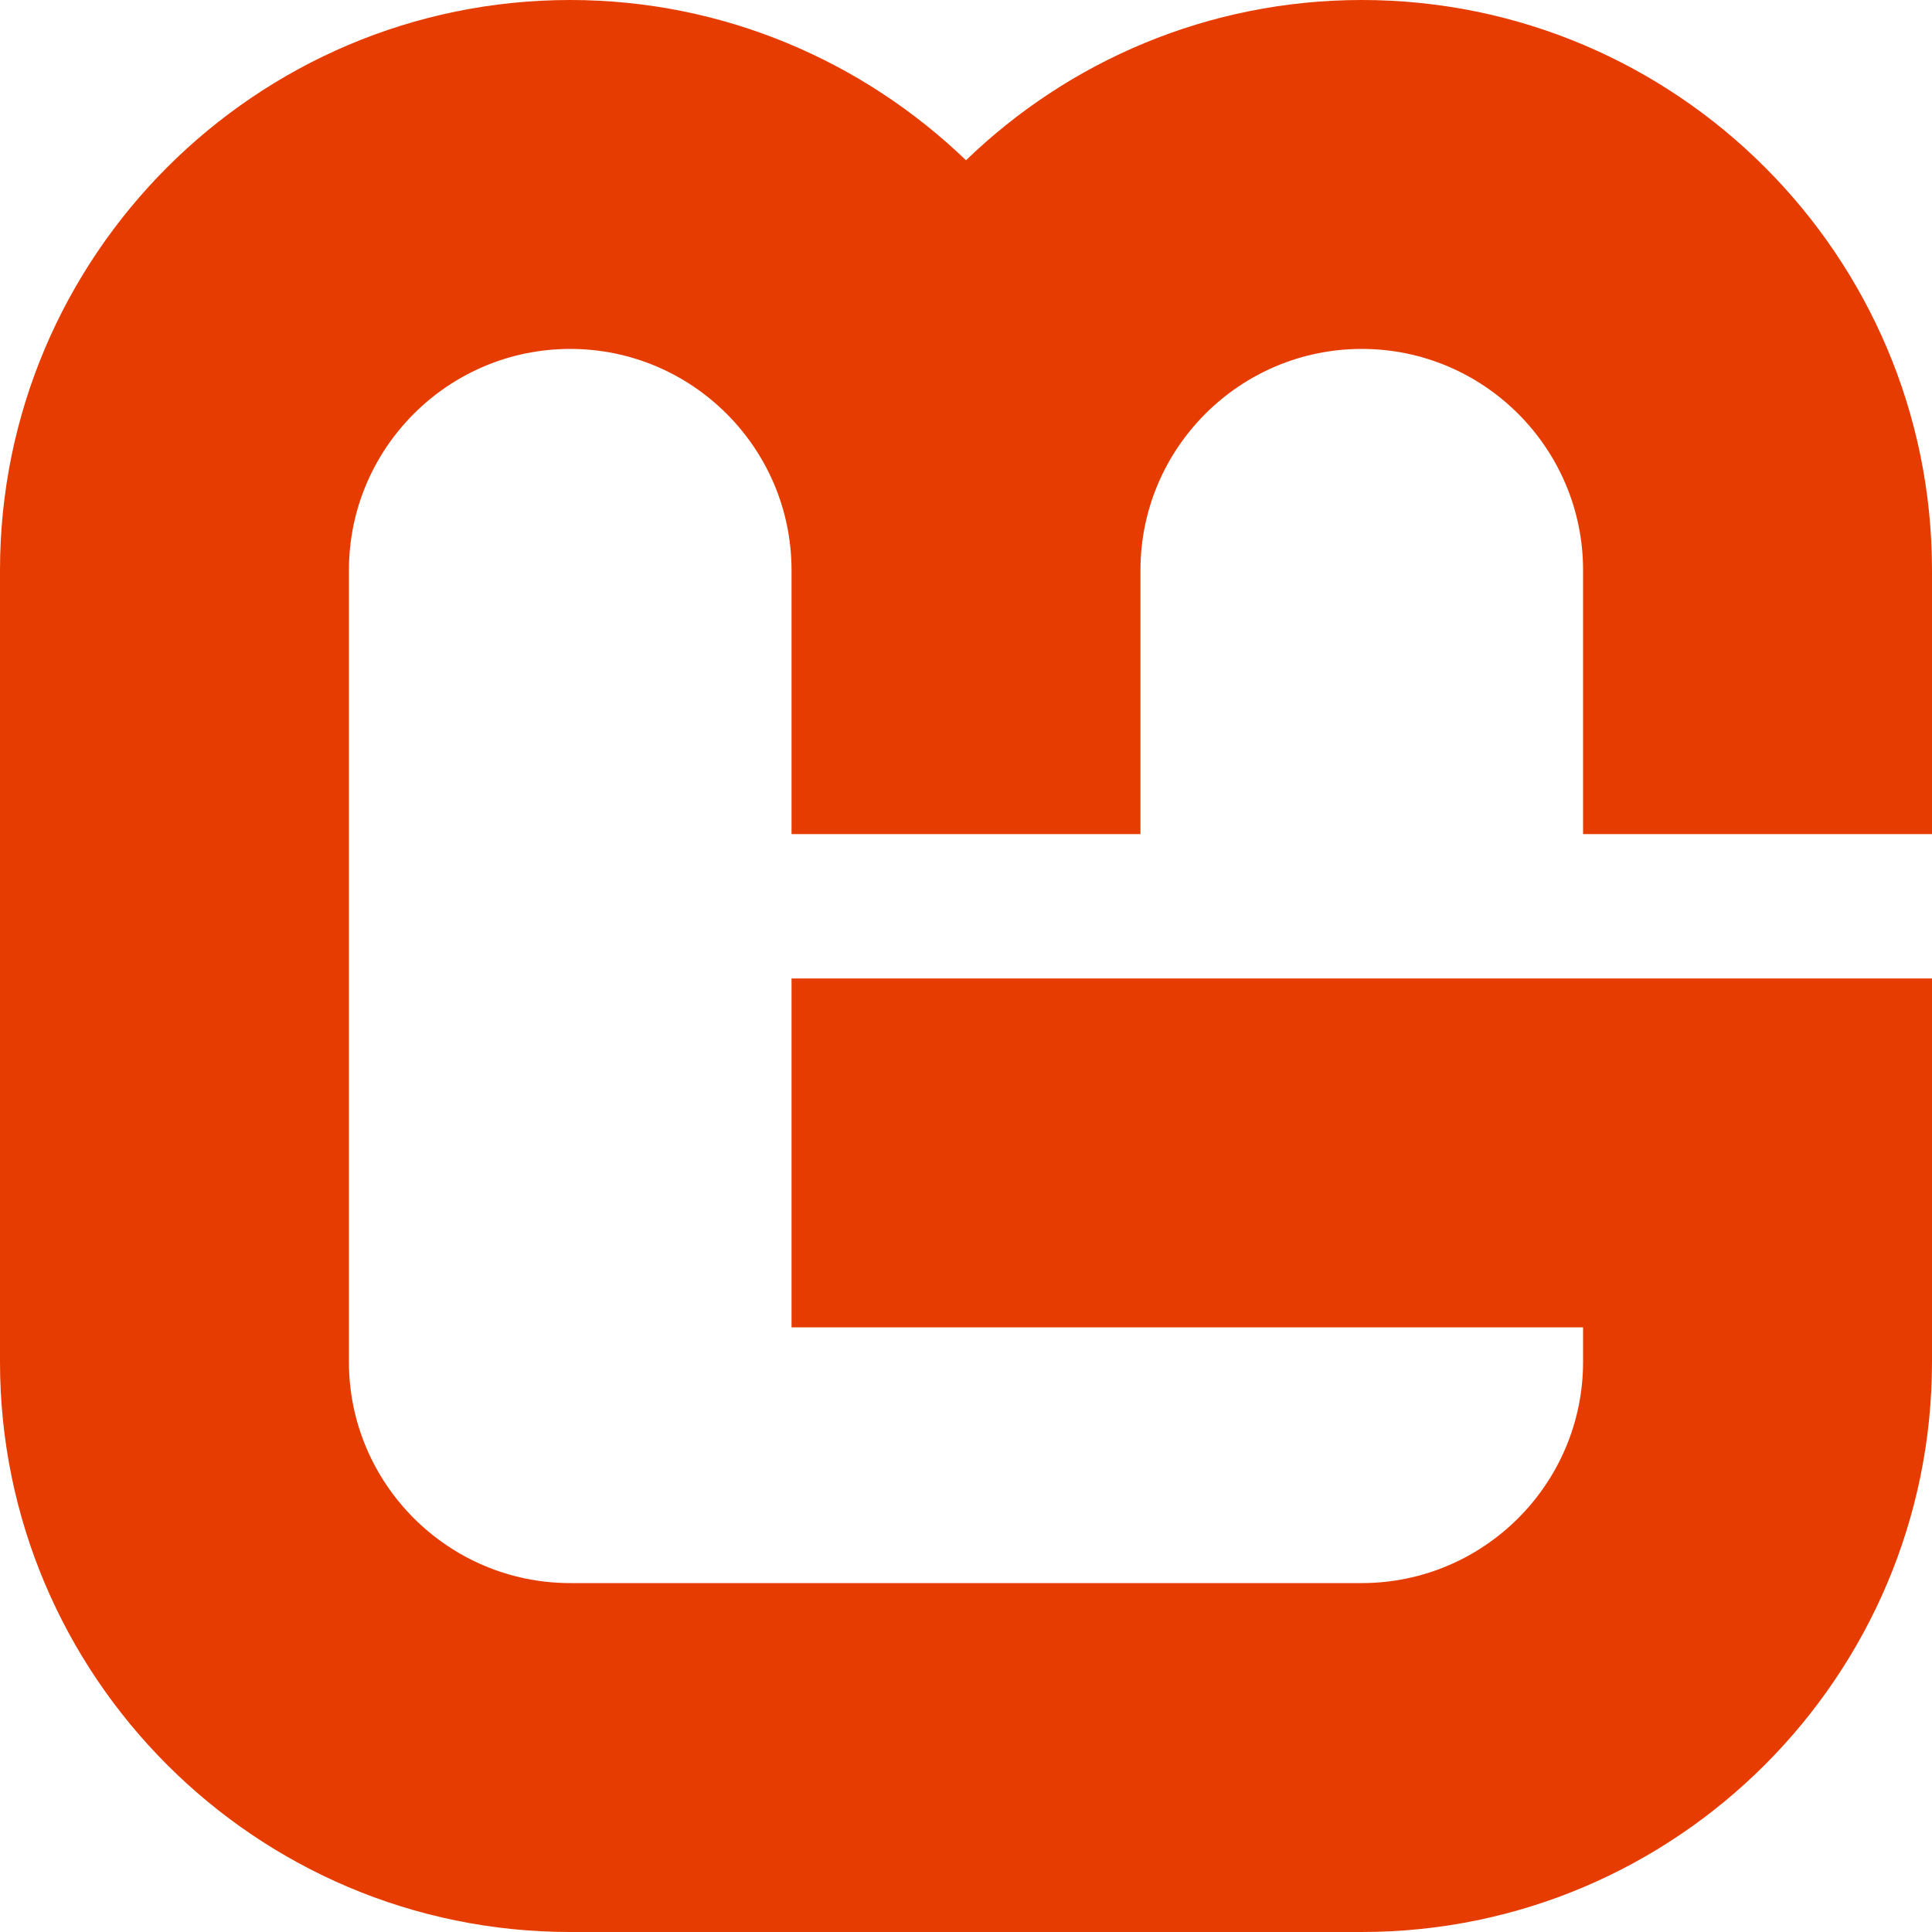 <?xml version="1.0" encoding="UTF-8" standalone="no"?>
<!-- Created with Inkscape (http://www.inkscape.org/) -->

<svg
   width="40mm"
   height="40mm"
   viewBox="0 0 40 40"
   version="1.1"
   id="svg1"
   inkscape:version="1.3.2 (091e20e, 2023-11-25, custom)"
   sodipodi:docname="MonoGame.svg"
   xmlns:inkscape="http://www.inkscape.org/namespaces/inkscape"
   xmlns:sodipodi="http://sodipodi.sourceforge.net/DTD/sodipodi-0.dtd"
   xmlns="http://www.w3.org/2000/svg"
   xmlns:svg="http://www.w3.org/2000/svg">
  <sodipodi:namedview
     id="namedview1"
     pagecolor="#ffffff"
     bordercolor="#000000"
     borderopacity="0.25"
     inkscape:showpageshadow="2"
     inkscape:pageopacity="0.0"
     inkscape:pagecheckerboard="0"
     inkscape:deskcolor="#d1d1d1"
     inkscape:document-units="mm"
     inkscape:zoom="2.5585297"
     inkscape:cx="41.820894"
     inkscape:cy="102.01171"
     inkscape:window-width="1920"
     inkscape:window-height="914"
     inkscape:window-x="-8"
     inkscape:window-y="-8"
     inkscape:window-maximized="1"
     inkscape:current-layer="layer1" />
  <defs
     id="defs1" />
  <g
     inkscape:label="Layer 1"
     inkscape:groupmode="layer"
     id="layer1">
    <path
       fill="#e73c00"
       d="M 40,17.269 V 11.806 C 40,5.294 34.706,0 28.194,0 25.018,0 22.126,1.263 20,3.318 17.874,1.272 14.982,0 11.806,0 5.294,0 -4.5e-6,5.302 -4.5e-6,11.806 V 28.194 C -4.5e-6,34.706 5.294,40 11.806,40 h 16.388 c 6.512,0 11.806,-5.294 11.806,-11.806 v -7.936 H 16.388 v 7.224 h 16.388 v 0.712 c 0,2.527 -2.055,4.582 -4.582,4.582 H 11.806 c -2.527,0 -4.582,-2.055 -4.582,-4.582 V 11.806 c 0,-2.527 2.055,-4.582 4.582,-4.582 2.527,0 4.582,2.055 4.582,4.582 v 5.463 h 7.224 v -5.463 c 0,-2.527 2.055,-4.582 4.582,-4.582 2.527,0 4.582,2.055 4.582,4.582 v 5.463 z"
       id="path9151"
       style="display:inline;fill:#e73c00;fill-opacity:1;stroke-width:0.089"
       inkscape:label="MonoGame" />
  </g>
</svg>
